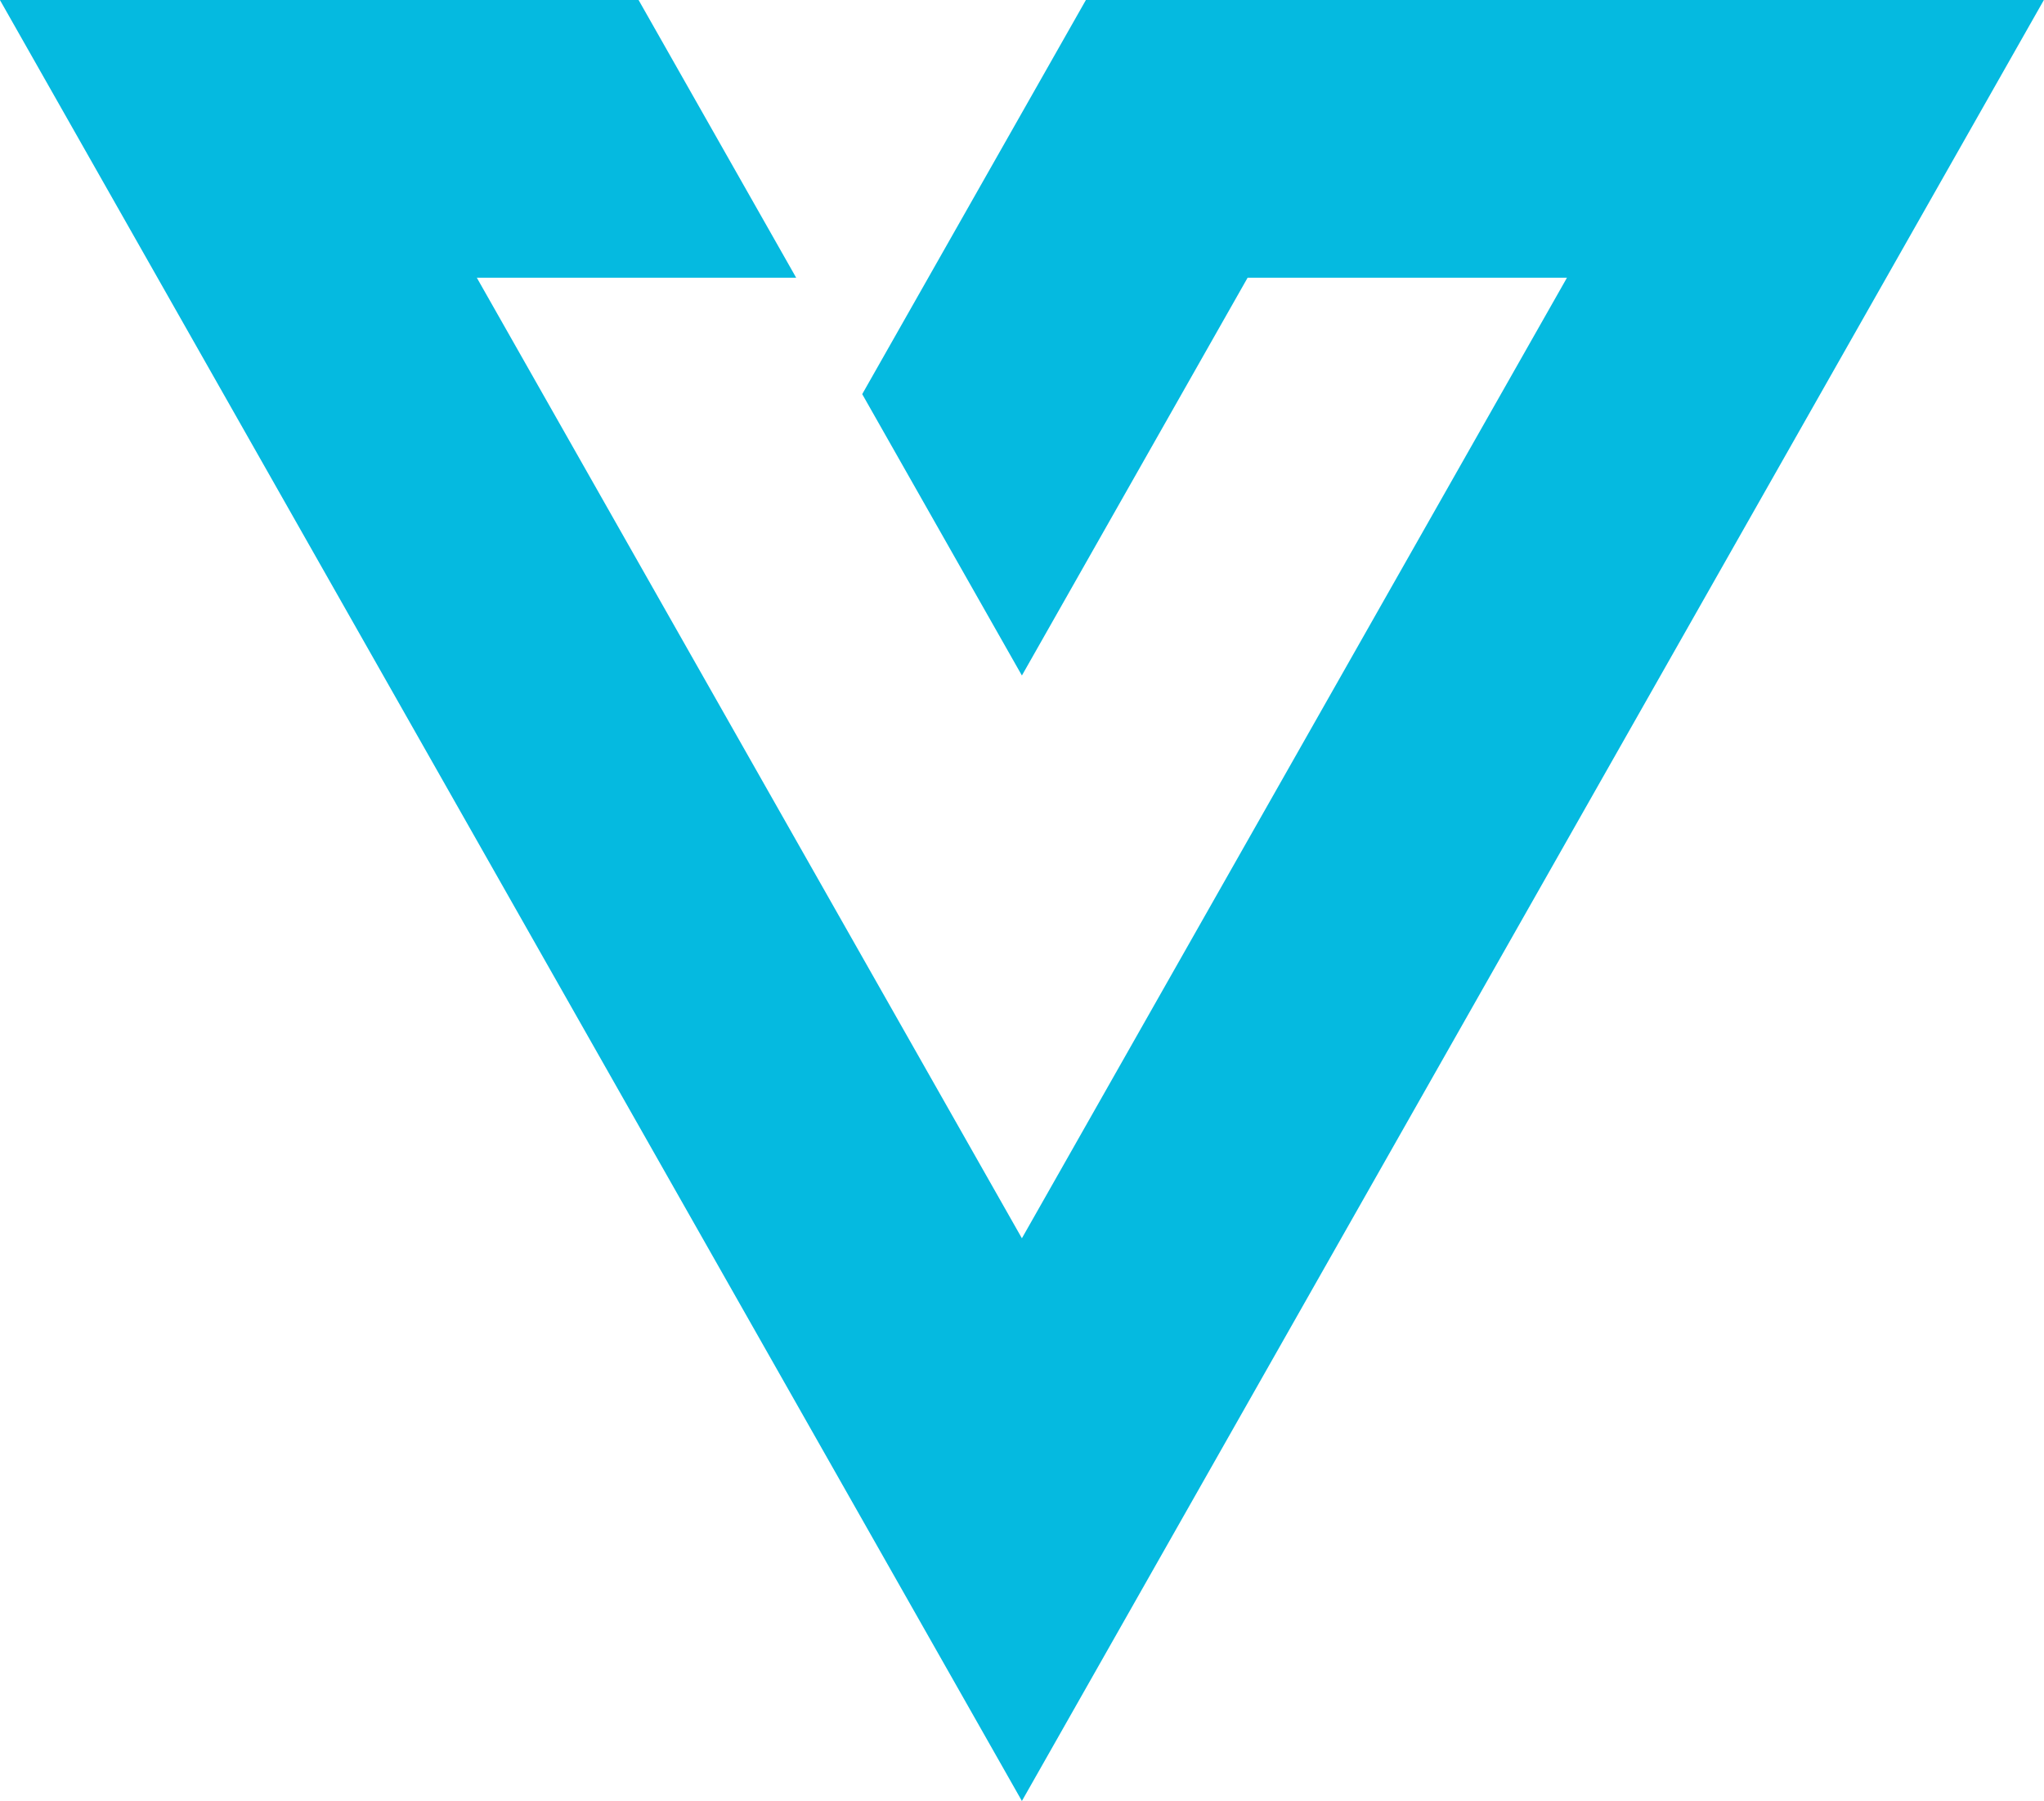 <svg xmlns="http://www.w3.org/2000/svg" width="49.501" height="43.62" viewBox="0 0 49.501 43.62">
  <path id="Path_347" data-name="Path 347" d="M4514.7,1747.742l13.2-23.264h-7.734l-5.466,9.634-3.867-6.815,5.417-9.546h23.2l-24.75,43.62-24.75-43.62h15.467l3.817,6.727H4501.5Z" transform="translate(-4489.952 -1717.751)" fill="#05bae0"/>
</svg>
